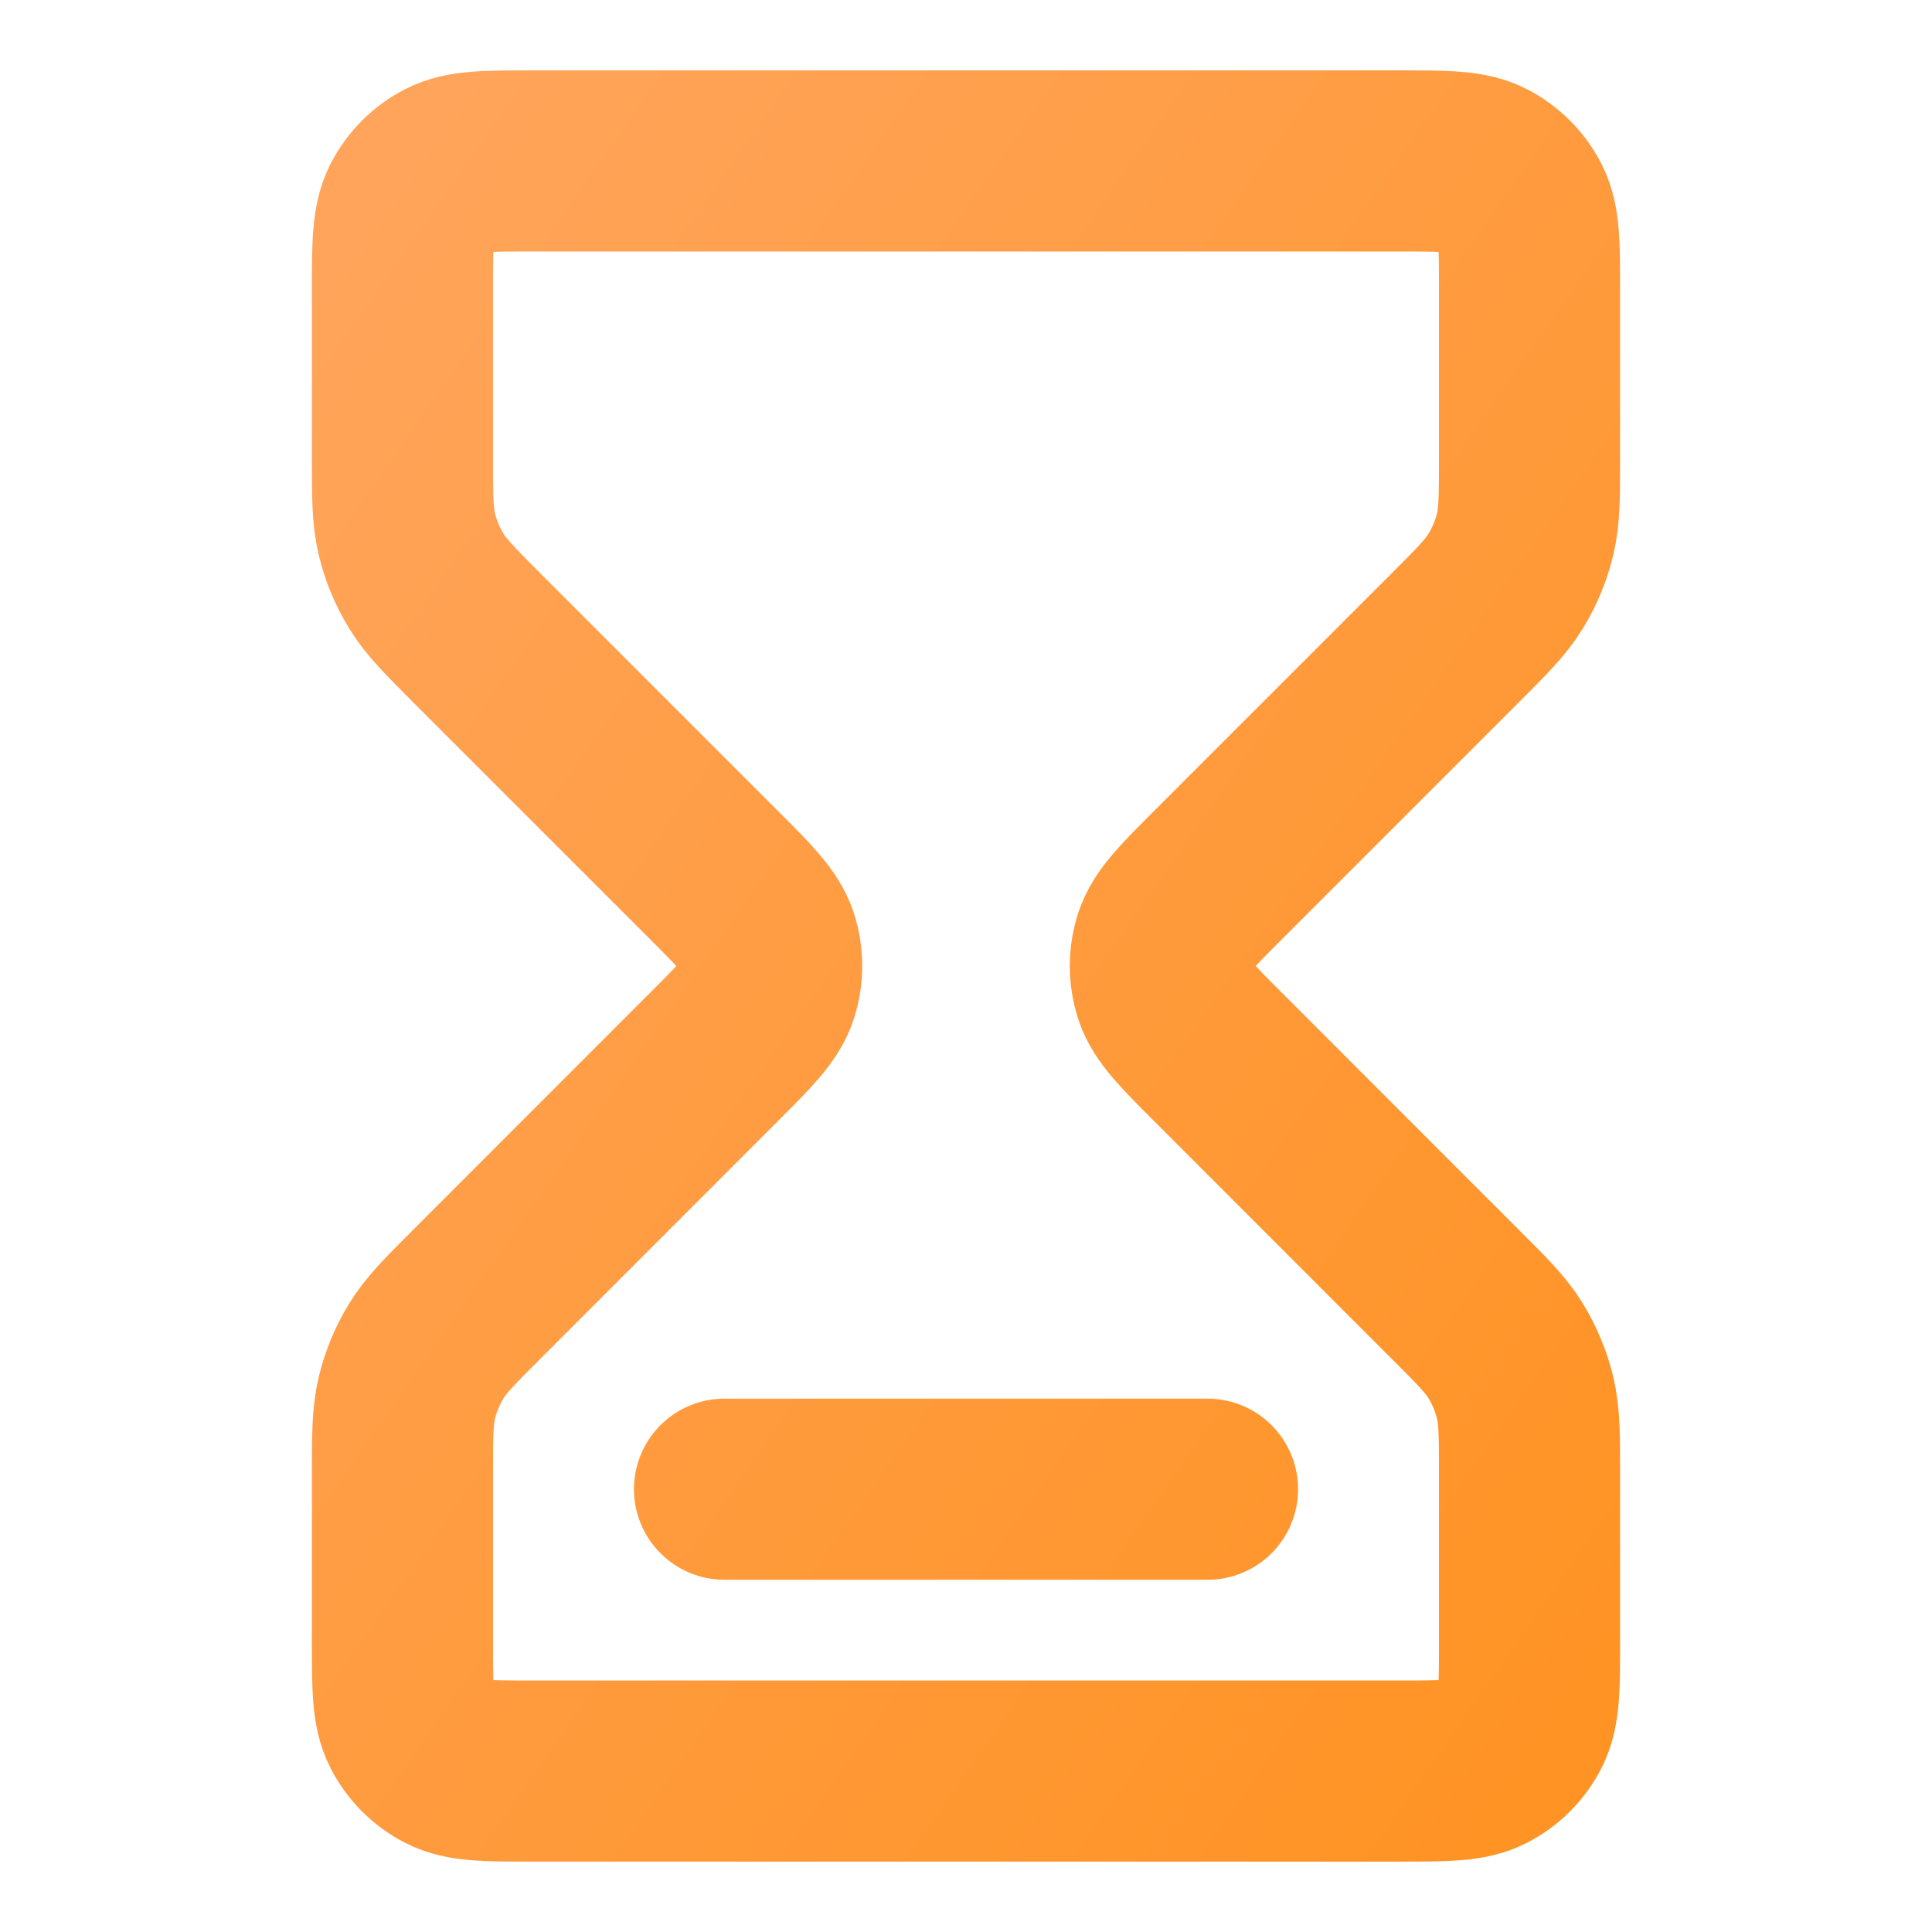 <svg width="16" height="16" viewBox="0 0 16 16" fill="none" xmlns="http://www.w3.org/2000/svg">
<path d="M6 12.333H10M4.4 1.333H11.6C11.973 1.333 12.16 1.333 12.303 1.406C12.428 1.47 12.53 1.572 12.594 1.697C12.667 1.84 12.667 2.027 12.667 2.4V3.783C12.667 4.109 12.667 4.272 12.63 4.426C12.597 4.562 12.543 4.692 12.47 4.811C12.388 4.946 12.273 5.061 12.042 5.292L10.088 7.246C9.824 7.51 9.692 7.642 9.642 7.794C9.599 7.928 9.599 8.072 9.642 8.206C9.692 8.358 9.824 8.49 10.088 8.754L12.042 10.709C12.273 10.939 12.388 11.054 12.47 11.189C12.543 11.308 12.597 11.438 12.63 11.574C12.667 11.728 12.667 11.891 12.667 12.217V13.6C12.667 13.973 12.667 14.16 12.594 14.303C12.53 14.428 12.428 14.53 12.303 14.594C12.16 14.667 11.973 14.667 11.6 14.667H4.4C4.027 14.667 3.84 14.667 3.697 14.594C3.572 14.53 3.47 14.428 3.406 14.303C3.333 14.16 3.333 13.973 3.333 13.6V12.217C3.333 11.891 3.333 11.728 3.37 11.574C3.403 11.438 3.457 11.308 3.53 11.189C3.612 11.054 3.728 10.939 3.958 10.709L5.912 8.754C6.176 8.49 6.308 8.358 6.358 8.206C6.401 8.072 6.401 7.928 6.358 7.794C6.308 7.642 6.176 7.51 5.912 7.246L3.958 5.292C3.728 5.061 3.612 4.946 3.53 4.811C3.457 4.692 3.403 4.562 3.37 4.426C3.333 4.272 3.333 4.109 3.333 3.783V2.4C3.333 2.027 3.333 1.84 3.406 1.697C3.47 1.572 3.572 1.47 3.697 1.406C3.84 1.333 4.027 1.333 4.4 1.333Z" stroke="url(#paint0_linear_2167_44445)" stroke-width="1.5" stroke-linecap="round" stroke-linejoin="round"/>
<defs>
<linearGradient id="paint0_linear_2167_44445" x1="3.333" y1="1.333" x2="15.861" y2="10.103" gradientUnits="userSpaceOnUse">
<stop stop-color="#FFA45A"/>
<stop offset="1" stop-color="#FF9324"/>
</linearGradient>
</defs>
</svg>

